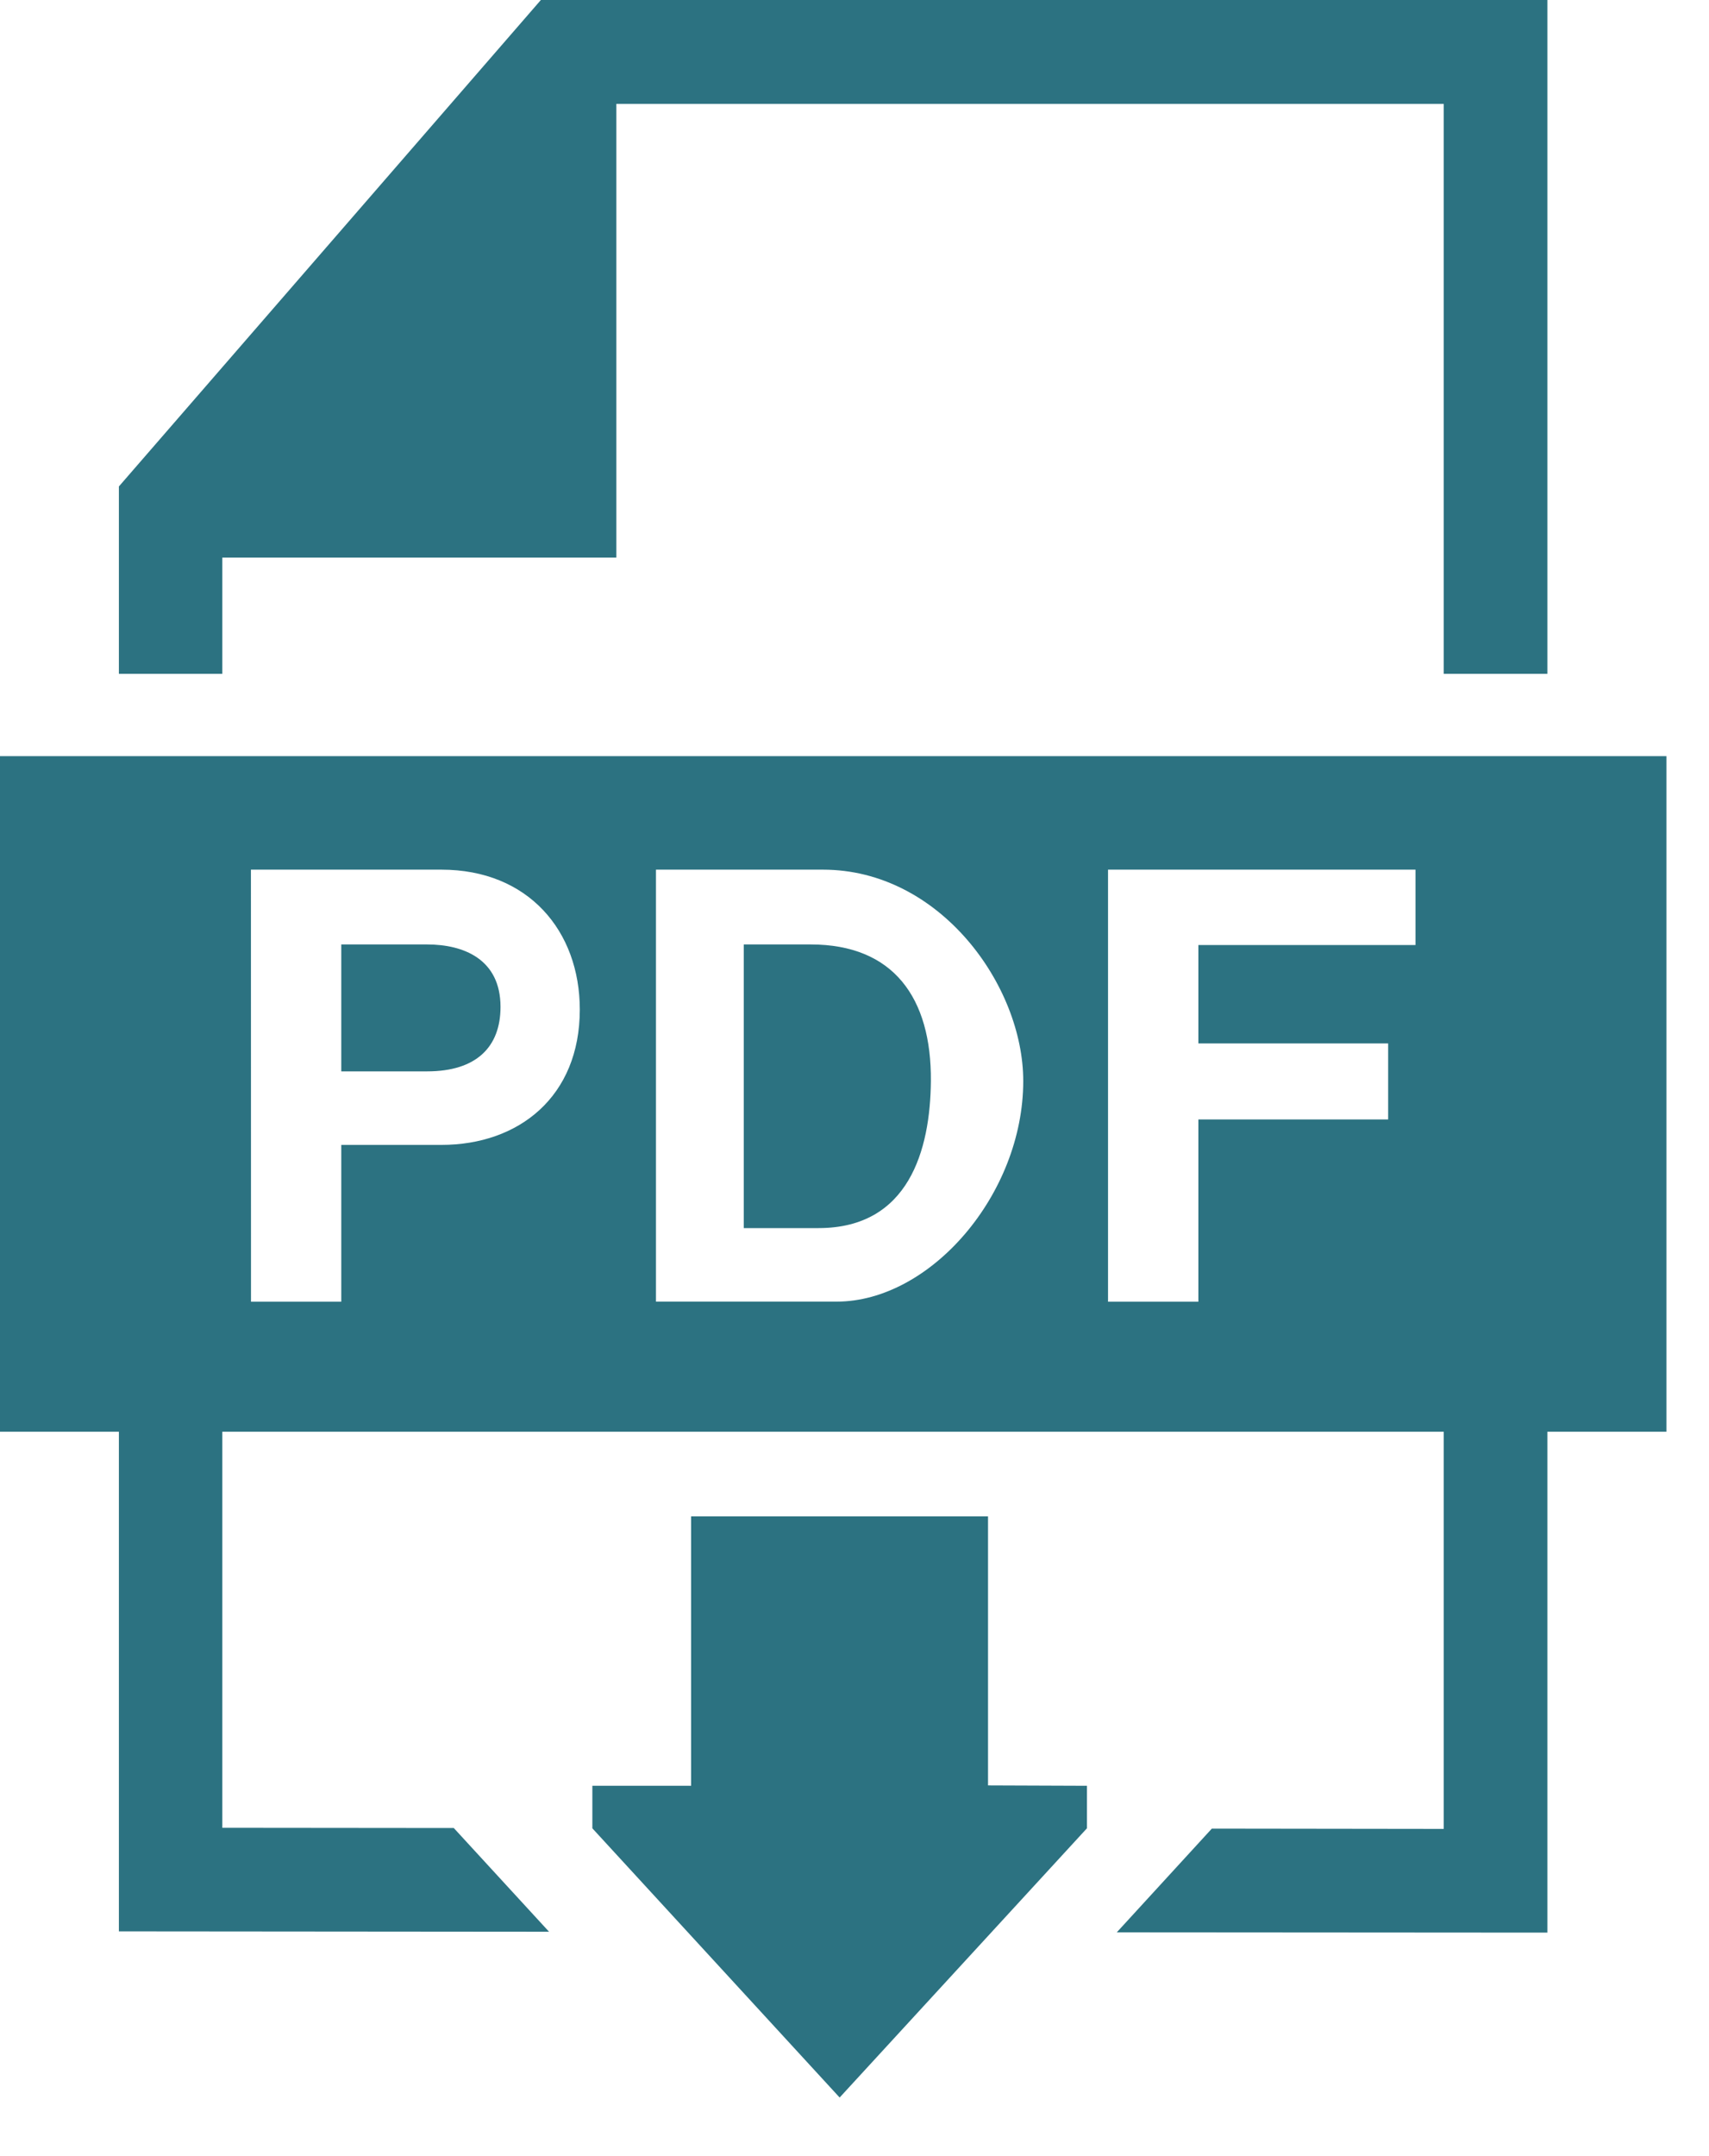 <svg width="23" height="29" viewBox="0 0 23 29" fill="none" xmlns="http://www.w3.org/2000/svg">
<path fill-rule="evenodd" clip-rule="evenodd" d="M7.279 0L1.6 6.543V9.063H2.992V7.5H8.295V1.397H19.43V9.063H20.825V0H7.279Z" fill="#2C7281"/>
<path fill-rule="evenodd" clip-rule="evenodd" d="M14.912 11.697H19.05V12.711H16.128V14.034H18.682V15.057H16.128V17.508H14.912V11.697ZM11.076 11.697C12.65 11.697 13.771 13.256 13.771 14.54C13.771 16.061 12.524 17.507 11.259 17.507H8.828L8.828 11.697H11.076ZM3.377 11.697H5.941C7.109 11.697 7.803 12.521 7.803 13.579C7.803 14.749 6.983 15.399 5.941 15.399H4.593V17.508H3.378L3.377 11.697ZM0 10.17V19.257H1.6V25.977L7.389 25.982L6.107 24.587L2.992 24.584V19.257H19.43V24.599L16.309 24.595L15.03 25.99L20.825 25.994V19.257H22.427V10.17H0Z" fill="#2C7281"/>
<path fill-rule="evenodd" clip-rule="evenodd" d="M4.593 14.41H5.749C6.409 14.41 6.736 14.083 6.736 13.543C6.736 12.902 6.24 12.703 5.749 12.703L4.593 12.703V14.41Z" fill="#2C7281"/>
<path fill-rule="evenodd" clip-rule="evenodd" d="M10.01 16.518H11.016C12.231 16.518 12.52 15.467 12.528 14.541C12.537 13.421 12.024 12.703 10.911 12.703L10.01 12.703V16.518Z" fill="#2C7281"/>
<path d="M9.301 20.395V24.019H7.972V24.591L11.3 28.212L14.628 24.591V24.019L13.297 24.014V20.395H9.301Z" fill="#2C7281"/>
</svg>
